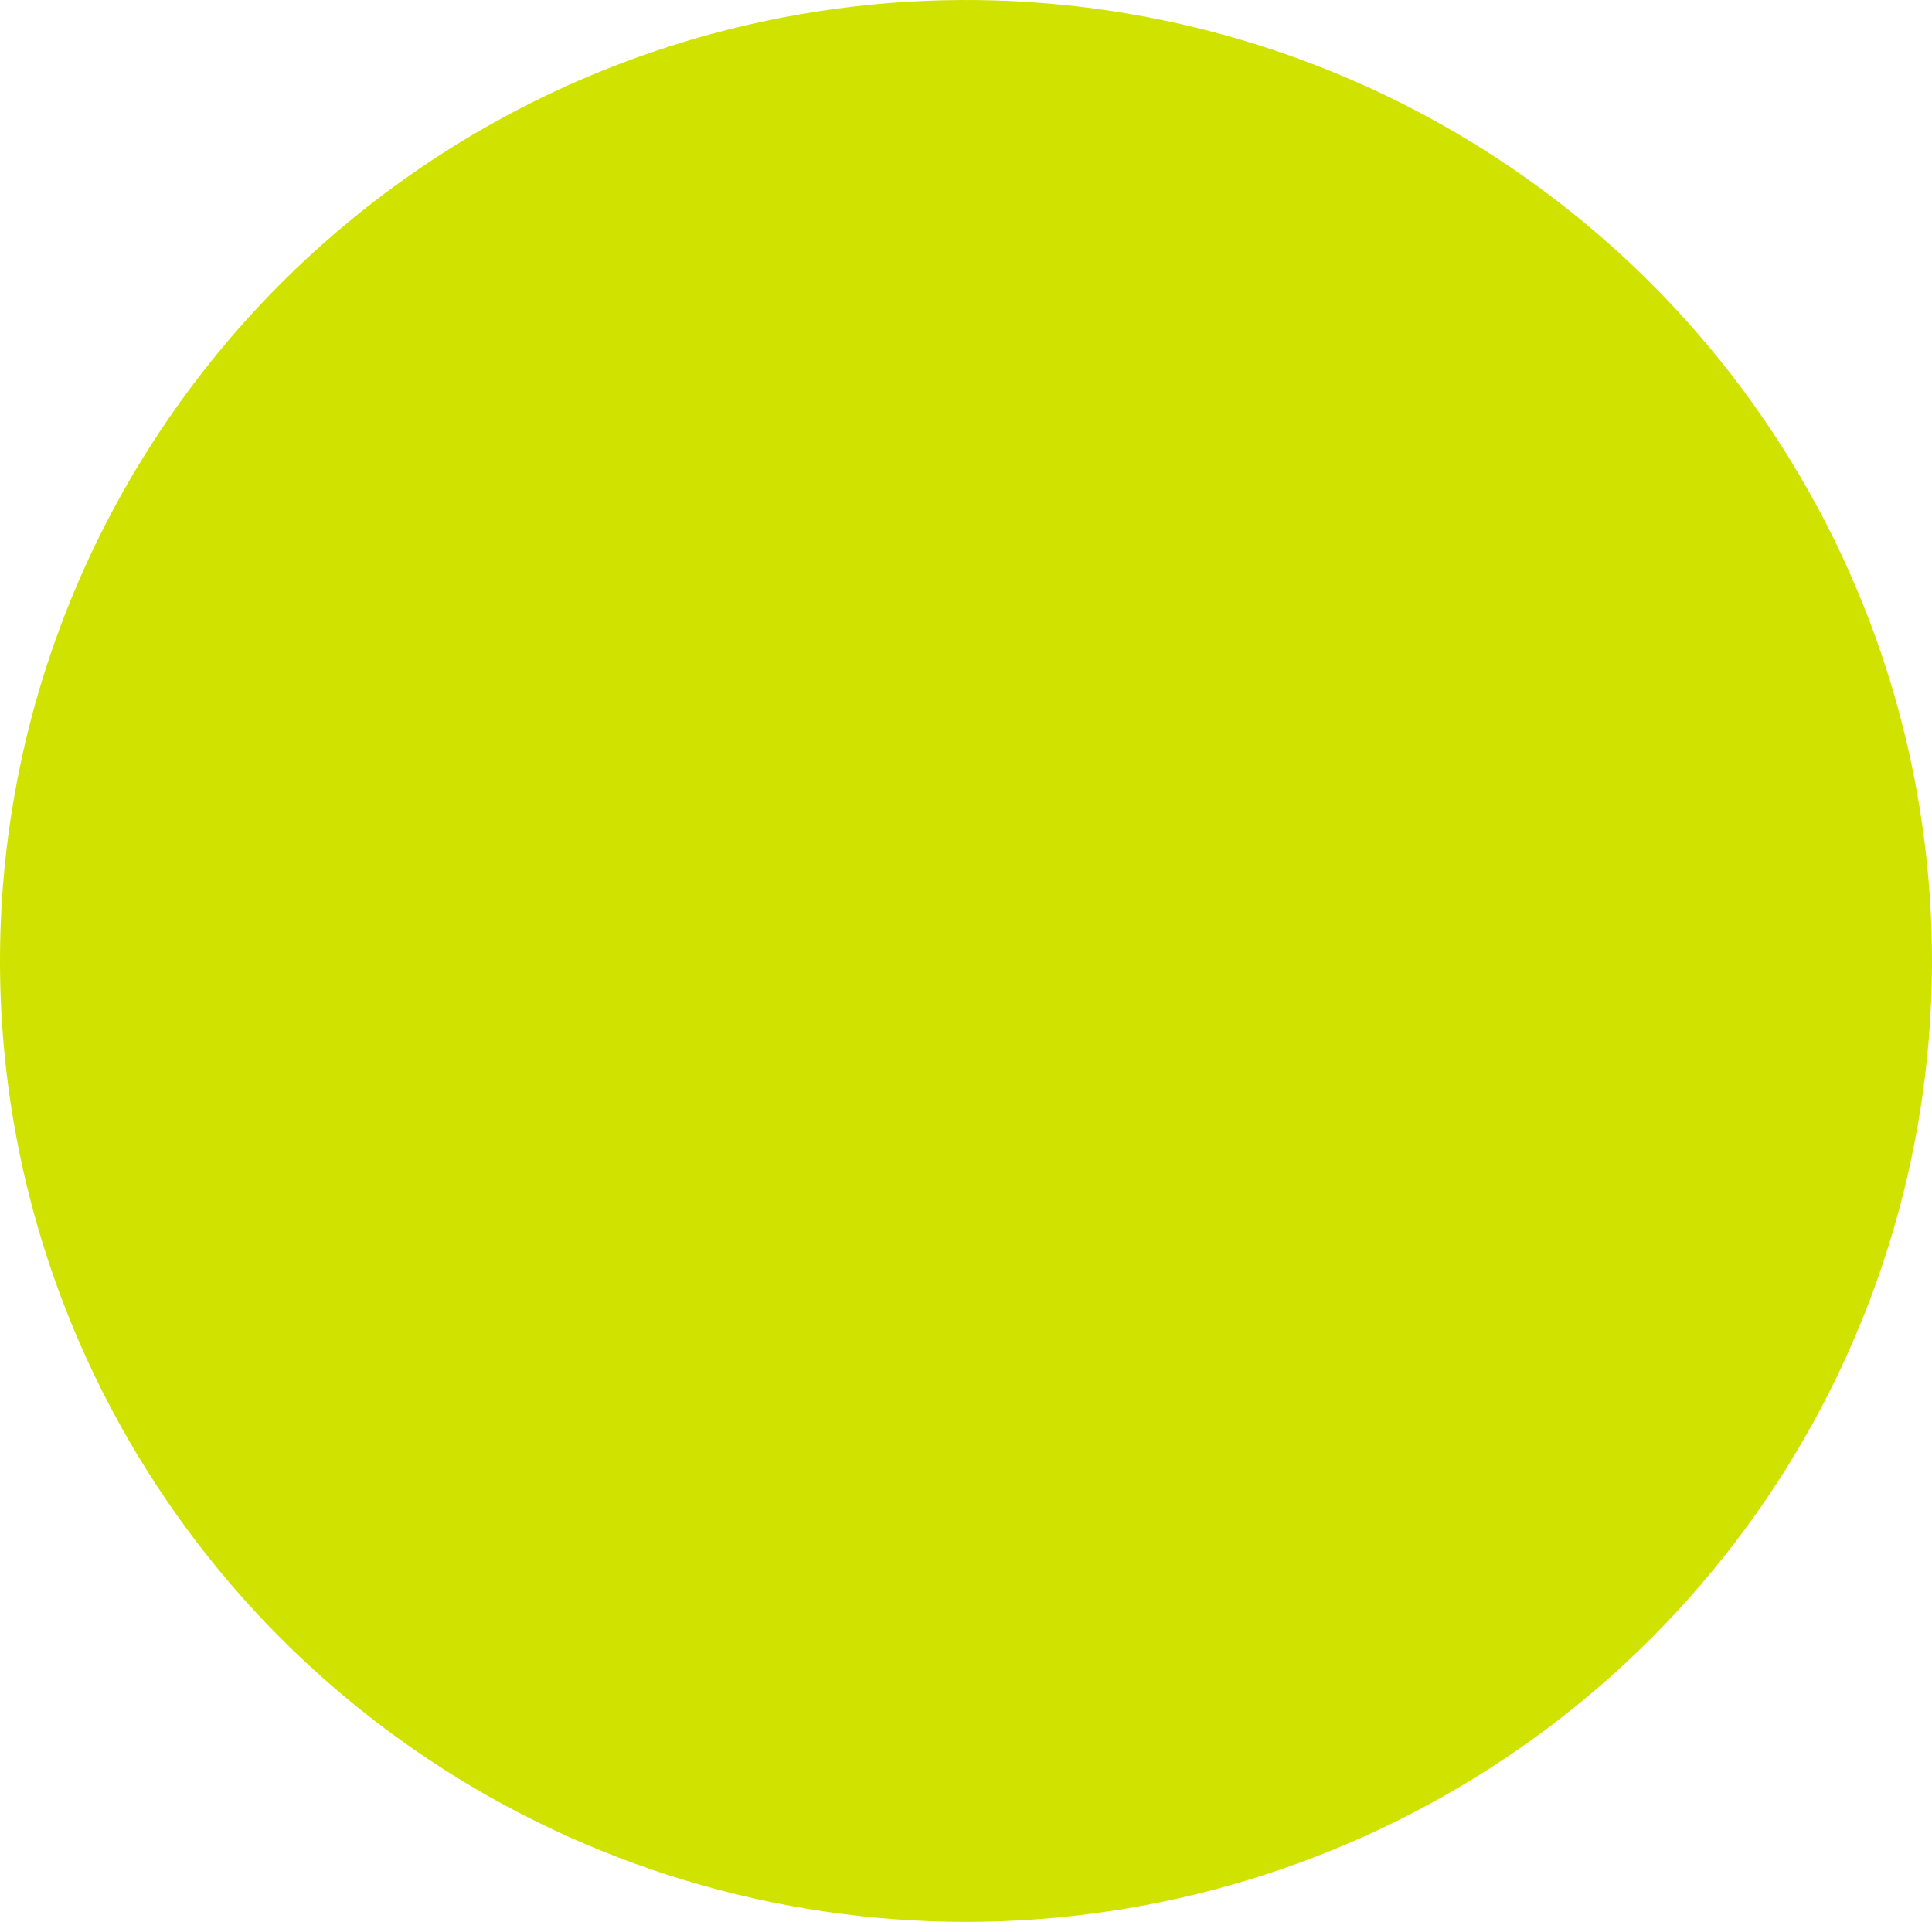 <?xml version="1.0" encoding="UTF-8"?> <svg xmlns="http://www.w3.org/2000/svg" width="190" height="189" viewBox="0 0 190 189" fill="none"> <path d="M70.199 3.277C88.337 -1.602 107.523 -1.022 125.329 4.945C143.136 10.912 158.763 21.998 170.236 36.801C181.709 51.603 188.511 69.457 189.782 88.106C191.054 106.754 186.737 125.358 177.379 141.566C168.021 157.774 154.041 170.857 137.207 179.161C120.374 187.465 101.443 190.617 82.808 188.218C64.174 185.82 46.673 177.978 32.519 165.685C18.365 153.392 8.193 137.2 3.291 119.156C-3.282 94.964 0.074 69.165 12.621 47.434C25.169 25.703 45.88 9.82 70.199 3.277" fill="#D0E300"></path> </svg> 
